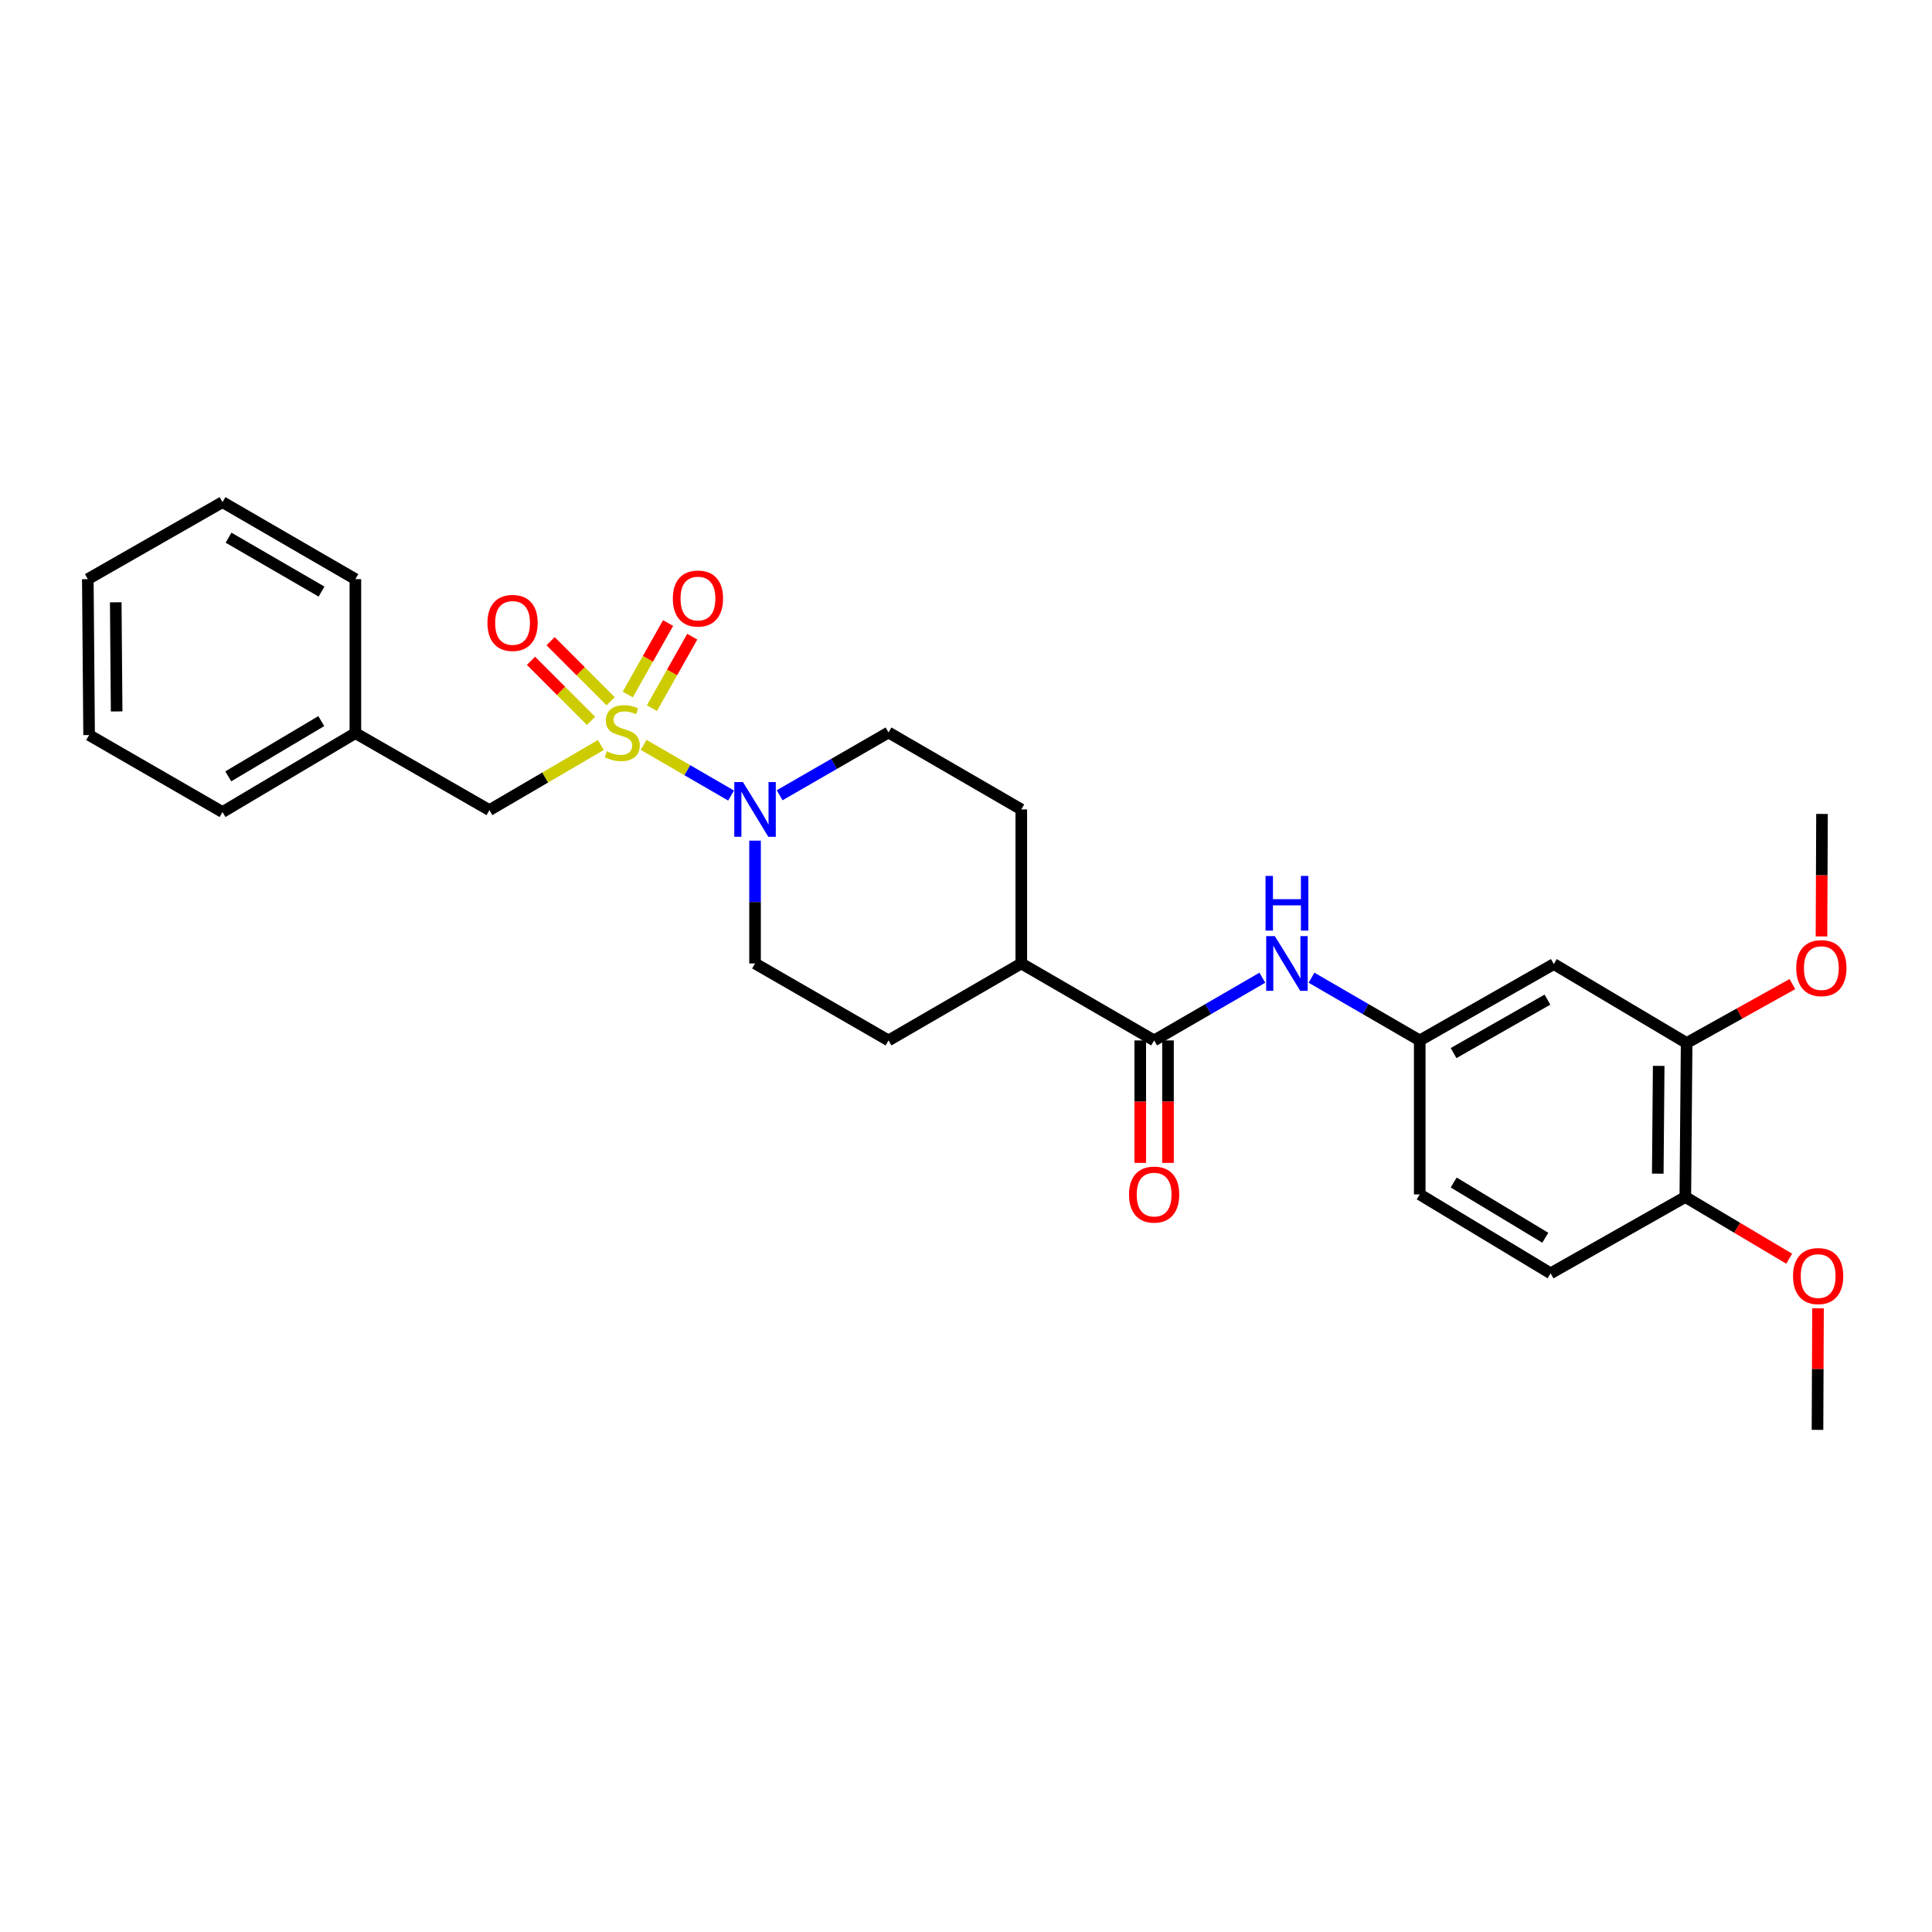 <?xml version='1.0' encoding='iso-8859-1'?>
<svg version='1.1' baseProfile='full'
              xmlns='http://www.w3.org/2000/svg'
                      xmlns:rdkit='http://www.rdkit.org/xml'
                      xmlns:xlink='http://www.w3.org/1999/xlink'
                  xml:space='preserve'
width='1000px' height='1000px' viewBox='0 0 1000 1000'>
<!-- END OF HEADER -->
<rect style='opacity:1.0;fill:#FFFFFF;stroke:none' width='1000' height='1000' x='0' y='0'> </rect>
<path class='bond-0' d='M 333.138,385.543 L 355.771,398.659' style='fill:none;fill-rule:evenodd;stroke:#CCCC00;stroke-width:6px;stroke-linecap:butt;stroke-linejoin:miter;stroke-opacity:1' />
<path class='bond-0' d='M 355.771,398.659 L 378.404,411.774' style='fill:none;fill-rule:evenodd;stroke:#0000FF;stroke-width:6px;stroke-linecap:butt;stroke-linejoin:miter;stroke-opacity:1' />
<path class='bond-3' d='M 311.001,385.601 L 282.16,402.458' style='fill:none;fill-rule:evenodd;stroke:#CCCC00;stroke-width:6px;stroke-linecap:butt;stroke-linejoin:miter;stroke-opacity:1' />
<path class='bond-3' d='M 282.16,402.458 L 253.319,419.314' style='fill:none;fill-rule:evenodd;stroke:#000000;stroke-width:6px;stroke-linecap:butt;stroke-linejoin:miter;stroke-opacity:1' />
<path class='bond-4' d='M 316.061,362.965 L 300.526,347.425' style='fill:none;fill-rule:evenodd;stroke:#CCCC00;stroke-width:6px;stroke-linecap:butt;stroke-linejoin:miter;stroke-opacity:1' />
<path class='bond-4' d='M 300.526,347.425 L 284.991,331.886' style='fill:none;fill-rule:evenodd;stroke:#FF0000;stroke-width:6px;stroke-linecap:butt;stroke-linejoin:miter;stroke-opacity:1' />
<path class='bond-4' d='M 305.908,373.115 L 290.373,357.576' style='fill:none;fill-rule:evenodd;stroke:#CCCC00;stroke-width:6px;stroke-linecap:butt;stroke-linejoin:miter;stroke-opacity:1' />
<path class='bond-4' d='M 290.373,357.576 L 274.837,342.036' style='fill:none;fill-rule:evenodd;stroke:#FF0000;stroke-width:6px;stroke-linecap:butt;stroke-linejoin:miter;stroke-opacity:1' />
<path class='bond-5' d='M 337.42,366.547 L 347.866,348.045' style='fill:none;fill-rule:evenodd;stroke:#CCCC00;stroke-width:6px;stroke-linecap:butt;stroke-linejoin:miter;stroke-opacity:1' />
<path class='bond-5' d='M 347.866,348.045 L 358.312,329.542' style='fill:none;fill-rule:evenodd;stroke:#FF0000;stroke-width:6px;stroke-linecap:butt;stroke-linejoin:miter;stroke-opacity:1' />
<path class='bond-5' d='M 324.918,359.489 L 335.364,340.986' style='fill:none;fill-rule:evenodd;stroke:#CCCC00;stroke-width:6px;stroke-linecap:butt;stroke-linejoin:miter;stroke-opacity:1' />
<path class='bond-5' d='M 335.364,340.986 L 345.811,322.484' style='fill:none;fill-rule:evenodd;stroke:#FF0000;stroke-width:6px;stroke-linecap:butt;stroke-linejoin:miter;stroke-opacity:1' />
<path class='bond-10' d='M 403.544,411.622 L 431.721,395.376' style='fill:none;fill-rule:evenodd;stroke:#0000FF;stroke-width:6px;stroke-linecap:butt;stroke-linejoin:miter;stroke-opacity:1' />
<path class='bond-10' d='M 431.721,395.376 L 459.899,379.131' style='fill:none;fill-rule:evenodd;stroke:#000000;stroke-width:6px;stroke-linecap:butt;stroke-linejoin:miter;stroke-opacity:1' />
<path class='bond-11' d='M 390.81,435.116 L 390.81,466.9' style='fill:none;fill-rule:evenodd;stroke:#0000FF;stroke-width:6px;stroke-linecap:butt;stroke-linejoin:miter;stroke-opacity:1' />
<path class='bond-11' d='M 390.81,466.9 L 390.81,498.684' style='fill:none;fill-rule:evenodd;stroke:#000000;stroke-width:6px;stroke-linecap:butt;stroke-linejoin:miter;stroke-opacity:1' />
<path class='bond-1' d='M 597.374,538.524 L 528.62,498.684' style='fill:none;fill-rule:evenodd;stroke:#000000;stroke-width:6px;stroke-linecap:butt;stroke-linejoin:miter;stroke-opacity:1' />
<path class='bond-2' d='M 597.374,538.524 L 625.38,522.292' style='fill:none;fill-rule:evenodd;stroke:#000000;stroke-width:6px;stroke-linecap:butt;stroke-linejoin:miter;stroke-opacity:1' />
<path class='bond-2' d='M 625.38,522.292 L 653.385,506.06' style='fill:none;fill-rule:evenodd;stroke:#0000FF;stroke-width:6px;stroke-linecap:butt;stroke-linejoin:miter;stroke-opacity:1' />
<path class='bond-13' d='M 590.195,538.524 L 590.195,570.22' style='fill:none;fill-rule:evenodd;stroke:#000000;stroke-width:6px;stroke-linecap:butt;stroke-linejoin:miter;stroke-opacity:1' />
<path class='bond-13' d='M 590.195,570.22 L 590.195,601.916' style='fill:none;fill-rule:evenodd;stroke:#FF0000;stroke-width:6px;stroke-linecap:butt;stroke-linejoin:miter;stroke-opacity:1' />
<path class='bond-13' d='M 604.552,538.524 L 604.552,570.22' style='fill:none;fill-rule:evenodd;stroke:#000000;stroke-width:6px;stroke-linecap:butt;stroke-linejoin:miter;stroke-opacity:1' />
<path class='bond-13' d='M 604.552,570.22 L 604.552,601.916' style='fill:none;fill-rule:evenodd;stroke:#FF0000;stroke-width:6px;stroke-linecap:butt;stroke-linejoin:miter;stroke-opacity:1' />
<path class='bond-8' d='M 678.838,506.06 L 706.843,522.292' style='fill:none;fill-rule:evenodd;stroke:#0000FF;stroke-width:6px;stroke-linecap:butt;stroke-linejoin:miter;stroke-opacity:1' />
<path class='bond-8' d='M 706.843,522.292 L 734.849,538.524' style='fill:none;fill-rule:evenodd;stroke:#000000;stroke-width:6px;stroke-linecap:butt;stroke-linejoin:miter;stroke-opacity:1' />
<path class='bond-18' d='M 253.319,419.314 L 183.943,379.458' style='fill:none;fill-rule:evenodd;stroke:#000000;stroke-width:6px;stroke-linecap:butt;stroke-linejoin:miter;stroke-opacity:1' />
<path class='bond-6' d='M 804.257,499.003 L 734.849,538.524' style='fill:none;fill-rule:evenodd;stroke:#000000;stroke-width:6px;stroke-linecap:butt;stroke-linejoin:miter;stroke-opacity:1' />
<path class='bond-6' d='M 800.95,517.407 L 752.364,545.072' style='fill:none;fill-rule:evenodd;stroke:#000000;stroke-width:6px;stroke-linecap:butt;stroke-linejoin:miter;stroke-opacity:1' />
<path class='bond-7' d='M 804.257,499.003 L 872.995,539.856' style='fill:none;fill-rule:evenodd;stroke:#000000;stroke-width:6px;stroke-linecap:butt;stroke-linejoin:miter;stroke-opacity:1' />
<path class='bond-19' d='M 872.995,539.856 L 900.364,524.611' style='fill:none;fill-rule:evenodd;stroke:#000000;stroke-width:6px;stroke-linecap:butt;stroke-linejoin:miter;stroke-opacity:1' />
<path class='bond-19' d='M 900.364,524.611 L 927.734,509.366' style='fill:none;fill-rule:evenodd;stroke:#FF0000;stroke-width:6px;stroke-linecap:butt;stroke-linejoin:miter;stroke-opacity:1' />
<path class='bond-30' d='M 872.995,539.856 L 872.317,619.561' style='fill:none;fill-rule:evenodd;stroke:#000000;stroke-width:6px;stroke-linecap:butt;stroke-linejoin:miter;stroke-opacity:1' />
<path class='bond-30' d='M 858.536,551.69 L 858.062,607.483' style='fill:none;fill-rule:evenodd;stroke:#000000;stroke-width:6px;stroke-linecap:butt;stroke-linejoin:miter;stroke-opacity:1' />
<path class='bond-17' d='M 734.849,538.524 L 734.849,618.229' style='fill:none;fill-rule:evenodd;stroke:#000000;stroke-width:6px;stroke-linecap:butt;stroke-linejoin:miter;stroke-opacity:1' />
<path class='bond-9' d='M 528.62,498.684 L 459.899,538.524' style='fill:none;fill-rule:evenodd;stroke:#000000;stroke-width:6px;stroke-linecap:butt;stroke-linejoin:miter;stroke-opacity:1' />
<path class='bond-28' d='M 528.62,498.684 L 528.62,418.963' style='fill:none;fill-rule:evenodd;stroke:#000000;stroke-width:6px;stroke-linecap:butt;stroke-linejoin:miter;stroke-opacity:1' />
<path class='bond-15' d='M 459.899,379.131 L 528.62,418.963' style='fill:none;fill-rule:evenodd;stroke:#000000;stroke-width:6px;stroke-linecap:butt;stroke-linejoin:miter;stroke-opacity:1' />
<path class='bond-14' d='M 390.81,498.684 L 459.899,538.524' style='fill:none;fill-rule:evenodd;stroke:#000000;stroke-width:6px;stroke-linecap:butt;stroke-linejoin:miter;stroke-opacity:1' />
<path class='bond-12' d='M 872.317,619.561 L 802.59,659.075' style='fill:none;fill-rule:evenodd;stroke:#000000;stroke-width:6px;stroke-linecap:butt;stroke-linejoin:miter;stroke-opacity:1' />
<path class='bond-20' d='M 872.317,619.561 L 899.194,635.528' style='fill:none;fill-rule:evenodd;stroke:#000000;stroke-width:6px;stroke-linecap:butt;stroke-linejoin:miter;stroke-opacity:1' />
<path class='bond-20' d='M 899.194,635.528 L 926.071,651.496' style='fill:none;fill-rule:evenodd;stroke:#FF0000;stroke-width:6px;stroke-linecap:butt;stroke-linejoin:miter;stroke-opacity:1' />
<path class='bond-16' d='M 802.59,659.075 L 734.849,618.229' style='fill:none;fill-rule:evenodd;stroke:#000000;stroke-width:6px;stroke-linecap:butt;stroke-linejoin:miter;stroke-opacity:1' />
<path class='bond-16' d='M 799.842,640.653 L 752.424,612.061' style='fill:none;fill-rule:evenodd;stroke:#000000;stroke-width:6px;stroke-linecap:butt;stroke-linejoin:miter;stroke-opacity:1' />
<path class='bond-21' d='M 183.943,379.458 L 115.173,420.311' style='fill:none;fill-rule:evenodd;stroke:#000000;stroke-width:6px;stroke-linecap:butt;stroke-linejoin:miter;stroke-opacity:1' />
<path class='bond-21' d='M 166.295,373.243 L 118.156,401.84' style='fill:none;fill-rule:evenodd;stroke:#000000;stroke-width:6px;stroke-linecap:butt;stroke-linejoin:miter;stroke-opacity:1' />
<path class='bond-22' d='M 183.943,379.458 L 183.943,299.761' style='fill:none;fill-rule:evenodd;stroke:#000000;stroke-width:6px;stroke-linecap:butt;stroke-linejoin:miter;stroke-opacity:1' />
<path class='bond-23' d='M 942.798,484.7 L 942.931,452.996' style='fill:none;fill-rule:evenodd;stroke:#FF0000;stroke-width:6px;stroke-linecap:butt;stroke-linejoin:miter;stroke-opacity:1' />
<path class='bond-23' d='M 942.931,452.996 L 943.064,421.292' style='fill:none;fill-rule:evenodd;stroke:#000000;stroke-width:6px;stroke-linecap:butt;stroke-linejoin:miter;stroke-opacity:1' />
<path class='bond-24' d='M 941,677.159 L 940.867,708.627' style='fill:none;fill-rule:evenodd;stroke:#FF0000;stroke-width:6px;stroke-linecap:butt;stroke-linejoin:miter;stroke-opacity:1' />
<path class='bond-24' d='M 940.867,708.627 L 940.735,740.095' style='fill:none;fill-rule:evenodd;stroke:#000000;stroke-width:6px;stroke-linecap:butt;stroke-linejoin:miter;stroke-opacity:1' />
<path class='bond-26' d='M 115.173,420.311 L 46.117,380.463' style='fill:none;fill-rule:evenodd;stroke:#000000;stroke-width:6px;stroke-linecap:butt;stroke-linejoin:miter;stroke-opacity:1' />
<path class='bond-25' d='M 183.943,299.761 L 115.173,259.905' style='fill:none;fill-rule:evenodd;stroke:#000000;stroke-width:6px;stroke-linecap:butt;stroke-linejoin:miter;stroke-opacity:1' />
<path class='bond-25' d='M 166.428,306.204 L 118.29,278.305' style='fill:none;fill-rule:evenodd;stroke:#000000;stroke-width:6px;stroke-linecap:butt;stroke-linejoin:miter;stroke-opacity:1' />
<path class='bond-27' d='M 115.173,259.905 L 45.455,299.761' style='fill:none;fill-rule:evenodd;stroke:#000000;stroke-width:6px;stroke-linecap:butt;stroke-linejoin:miter;stroke-opacity:1' />
<path class='bond-29' d='M 46.117,380.463 L 45.455,299.761' style='fill:none;fill-rule:evenodd;stroke:#000000;stroke-width:6px;stroke-linecap:butt;stroke-linejoin:miter;stroke-opacity:1' />
<path class='bond-29' d='M 60.374,368.24 L 59.91,311.749' style='fill:none;fill-rule:evenodd;stroke:#000000;stroke-width:6px;stroke-linecap:butt;stroke-linejoin:miter;stroke-opacity:1' />
<path  class='atom-0' d='M 314.072 388.851
Q 314.392 388.971, 315.712 389.531
Q 317.032 390.091, 318.472 390.451
Q 319.952 390.771, 321.392 390.771
Q 324.072 390.771, 325.632 389.491
Q 327.192 388.171, 327.192 385.891
Q 327.192 384.331, 326.392 383.371
Q 325.632 382.411, 324.432 381.891
Q 323.232 381.371, 321.232 380.771
Q 318.712 380.011, 317.192 379.291
Q 315.712 378.571, 314.632 377.051
Q 313.592 375.531, 313.592 372.971
Q 313.592 369.411, 315.992 367.211
Q 318.432 365.011, 323.232 365.011
Q 326.512 365.011, 330.232 366.571
L 329.312 369.651
Q 325.912 368.251, 323.352 368.251
Q 320.592 368.251, 319.072 369.411
Q 317.552 370.531, 317.592 372.491
Q 317.592 374.011, 318.352 374.931
Q 319.152 375.851, 320.272 376.371
Q 321.432 376.891, 323.352 377.491
Q 325.912 378.291, 327.432 379.091
Q 328.952 379.891, 330.032 381.531
Q 331.152 383.131, 331.152 385.891
Q 331.152 389.811, 328.512 391.931
Q 325.912 394.011, 321.552 394.011
Q 319.032 394.011, 317.112 393.451
Q 315.232 392.931, 312.992 392.011
L 314.072 388.851
' fill='#CCCC00'/>
<path  class='atom-1' d='M 384.55 404.803
L 393.83 419.803
Q 394.75 421.283, 396.23 423.963
Q 397.71 426.643, 397.79 426.803
L 397.79 404.803
L 401.55 404.803
L 401.55 433.123
L 397.67 433.123
L 387.71 416.723
Q 386.55 414.803, 385.31 412.603
Q 384.11 410.403, 383.75 409.723
L 383.75 433.123
L 380.07 433.123
L 380.07 404.803
L 384.55 404.803
' fill='#0000FF'/>
<path  class='atom-3' d='M 659.852 484.524
L 669.132 499.524
Q 670.052 501.004, 671.532 503.684
Q 673.012 506.364, 673.092 506.524
L 673.092 484.524
L 676.852 484.524
L 676.852 512.844
L 672.972 512.844
L 663.012 496.444
Q 661.852 494.524, 660.612 492.324
Q 659.412 490.124, 659.052 489.444
L 659.052 512.844
L 655.372 512.844
L 655.372 484.524
L 659.852 484.524
' fill='#0000FF'/>
<path  class='atom-3' d='M 655.032 453.372
L 658.872 453.372
L 658.872 465.412
L 673.352 465.412
L 673.352 453.372
L 677.192 453.372
L 677.192 481.692
L 673.352 481.692
L 673.352 468.612
L 658.872 468.612
L 658.872 481.692
L 655.032 481.692
L 655.032 453.372
' fill='#0000FF'/>
<path  class='atom-5' d='M 252.299 322.421
Q 252.299 315.621, 255.659 311.821
Q 259.019 308.021, 265.299 308.021
Q 271.579 308.021, 274.939 311.821
Q 278.299 315.621, 278.299 322.421
Q 278.299 329.301, 274.899 333.221
Q 271.499 337.101, 265.299 337.101
Q 259.059 337.101, 255.659 333.221
Q 252.299 329.341, 252.299 322.421
M 265.299 333.901
Q 269.619 333.901, 271.939 331.021
Q 274.299 328.101, 274.299 322.421
Q 274.299 316.861, 271.939 314.061
Q 269.619 311.221, 265.299 311.221
Q 260.979 311.221, 258.619 314.021
Q 256.299 316.821, 256.299 322.421
Q 256.299 328.141, 258.619 331.021
Q 260.979 333.901, 265.299 333.901
' fill='#FF0000'/>
<path  class='atom-6' d='M 348.259 309.803
Q 348.259 303.003, 351.619 299.203
Q 354.979 295.403, 361.259 295.403
Q 367.539 295.403, 370.899 299.203
Q 374.259 303.003, 374.259 309.803
Q 374.259 316.683, 370.859 320.603
Q 367.459 324.483, 361.259 324.483
Q 355.019 324.483, 351.619 320.603
Q 348.259 316.723, 348.259 309.803
M 361.259 321.283
Q 365.579 321.283, 367.899 318.403
Q 370.259 315.483, 370.259 309.803
Q 370.259 304.243, 367.899 301.443
Q 365.579 298.603, 361.259 298.603
Q 356.939 298.603, 354.579 301.403
Q 352.259 304.203, 352.259 309.803
Q 352.259 315.523, 354.579 318.403
Q 356.939 321.283, 361.259 321.283
' fill='#FF0000'/>
<path  class='atom-14' d='M 584.374 618.309
Q 584.374 611.509, 587.734 607.709
Q 591.094 603.909, 597.374 603.909
Q 603.654 603.909, 607.014 607.709
Q 610.374 611.509, 610.374 618.309
Q 610.374 625.189, 606.974 629.109
Q 603.574 632.989, 597.374 632.989
Q 591.134 632.989, 587.734 629.109
Q 584.374 625.229, 584.374 618.309
M 597.374 629.789
Q 601.694 629.789, 604.014 626.909
Q 606.374 623.989, 606.374 618.309
Q 606.374 612.749, 604.014 609.949
Q 601.694 607.109, 597.374 607.109
Q 593.054 607.109, 590.694 609.909
Q 588.374 612.709, 588.374 618.309
Q 588.374 624.029, 590.694 626.909
Q 593.054 629.789, 597.374 629.789
' fill='#FF0000'/>
<path  class='atom-20' d='M 929.729 501.093
Q 929.729 494.293, 933.089 490.493
Q 936.449 486.693, 942.729 486.693
Q 949.009 486.693, 952.369 490.493
Q 955.729 494.293, 955.729 501.093
Q 955.729 507.973, 952.329 511.893
Q 948.929 515.773, 942.729 515.773
Q 936.489 515.773, 933.089 511.893
Q 929.729 508.013, 929.729 501.093
M 942.729 512.573
Q 947.049 512.573, 949.369 509.693
Q 951.729 506.773, 951.729 501.093
Q 951.729 495.533, 949.369 492.733
Q 947.049 489.893, 942.729 489.893
Q 938.409 489.893, 936.049 492.693
Q 933.729 495.493, 933.729 501.093
Q 933.729 506.813, 936.049 509.693
Q 938.409 512.573, 942.729 512.573
' fill='#FF0000'/>
<path  class='atom-21' d='M 928.07 660.487
Q 928.07 653.687, 931.43 649.887
Q 934.79 646.087, 941.07 646.087
Q 947.35 646.087, 950.71 649.887
Q 954.07 653.687, 954.07 660.487
Q 954.07 667.367, 950.67 671.287
Q 947.27 675.167, 941.07 675.167
Q 934.83 675.167, 931.43 671.287
Q 928.07 667.407, 928.07 660.487
M 941.07 671.967
Q 945.39 671.967, 947.71 669.087
Q 950.07 666.167, 950.07 660.487
Q 950.07 654.927, 947.71 652.127
Q 945.39 649.287, 941.07 649.287
Q 936.75 649.287, 934.39 652.087
Q 932.07 654.887, 932.07 660.487
Q 932.07 666.207, 934.39 669.087
Q 936.75 671.967, 941.07 671.967
' fill='#FF0000'/>
</svg>
